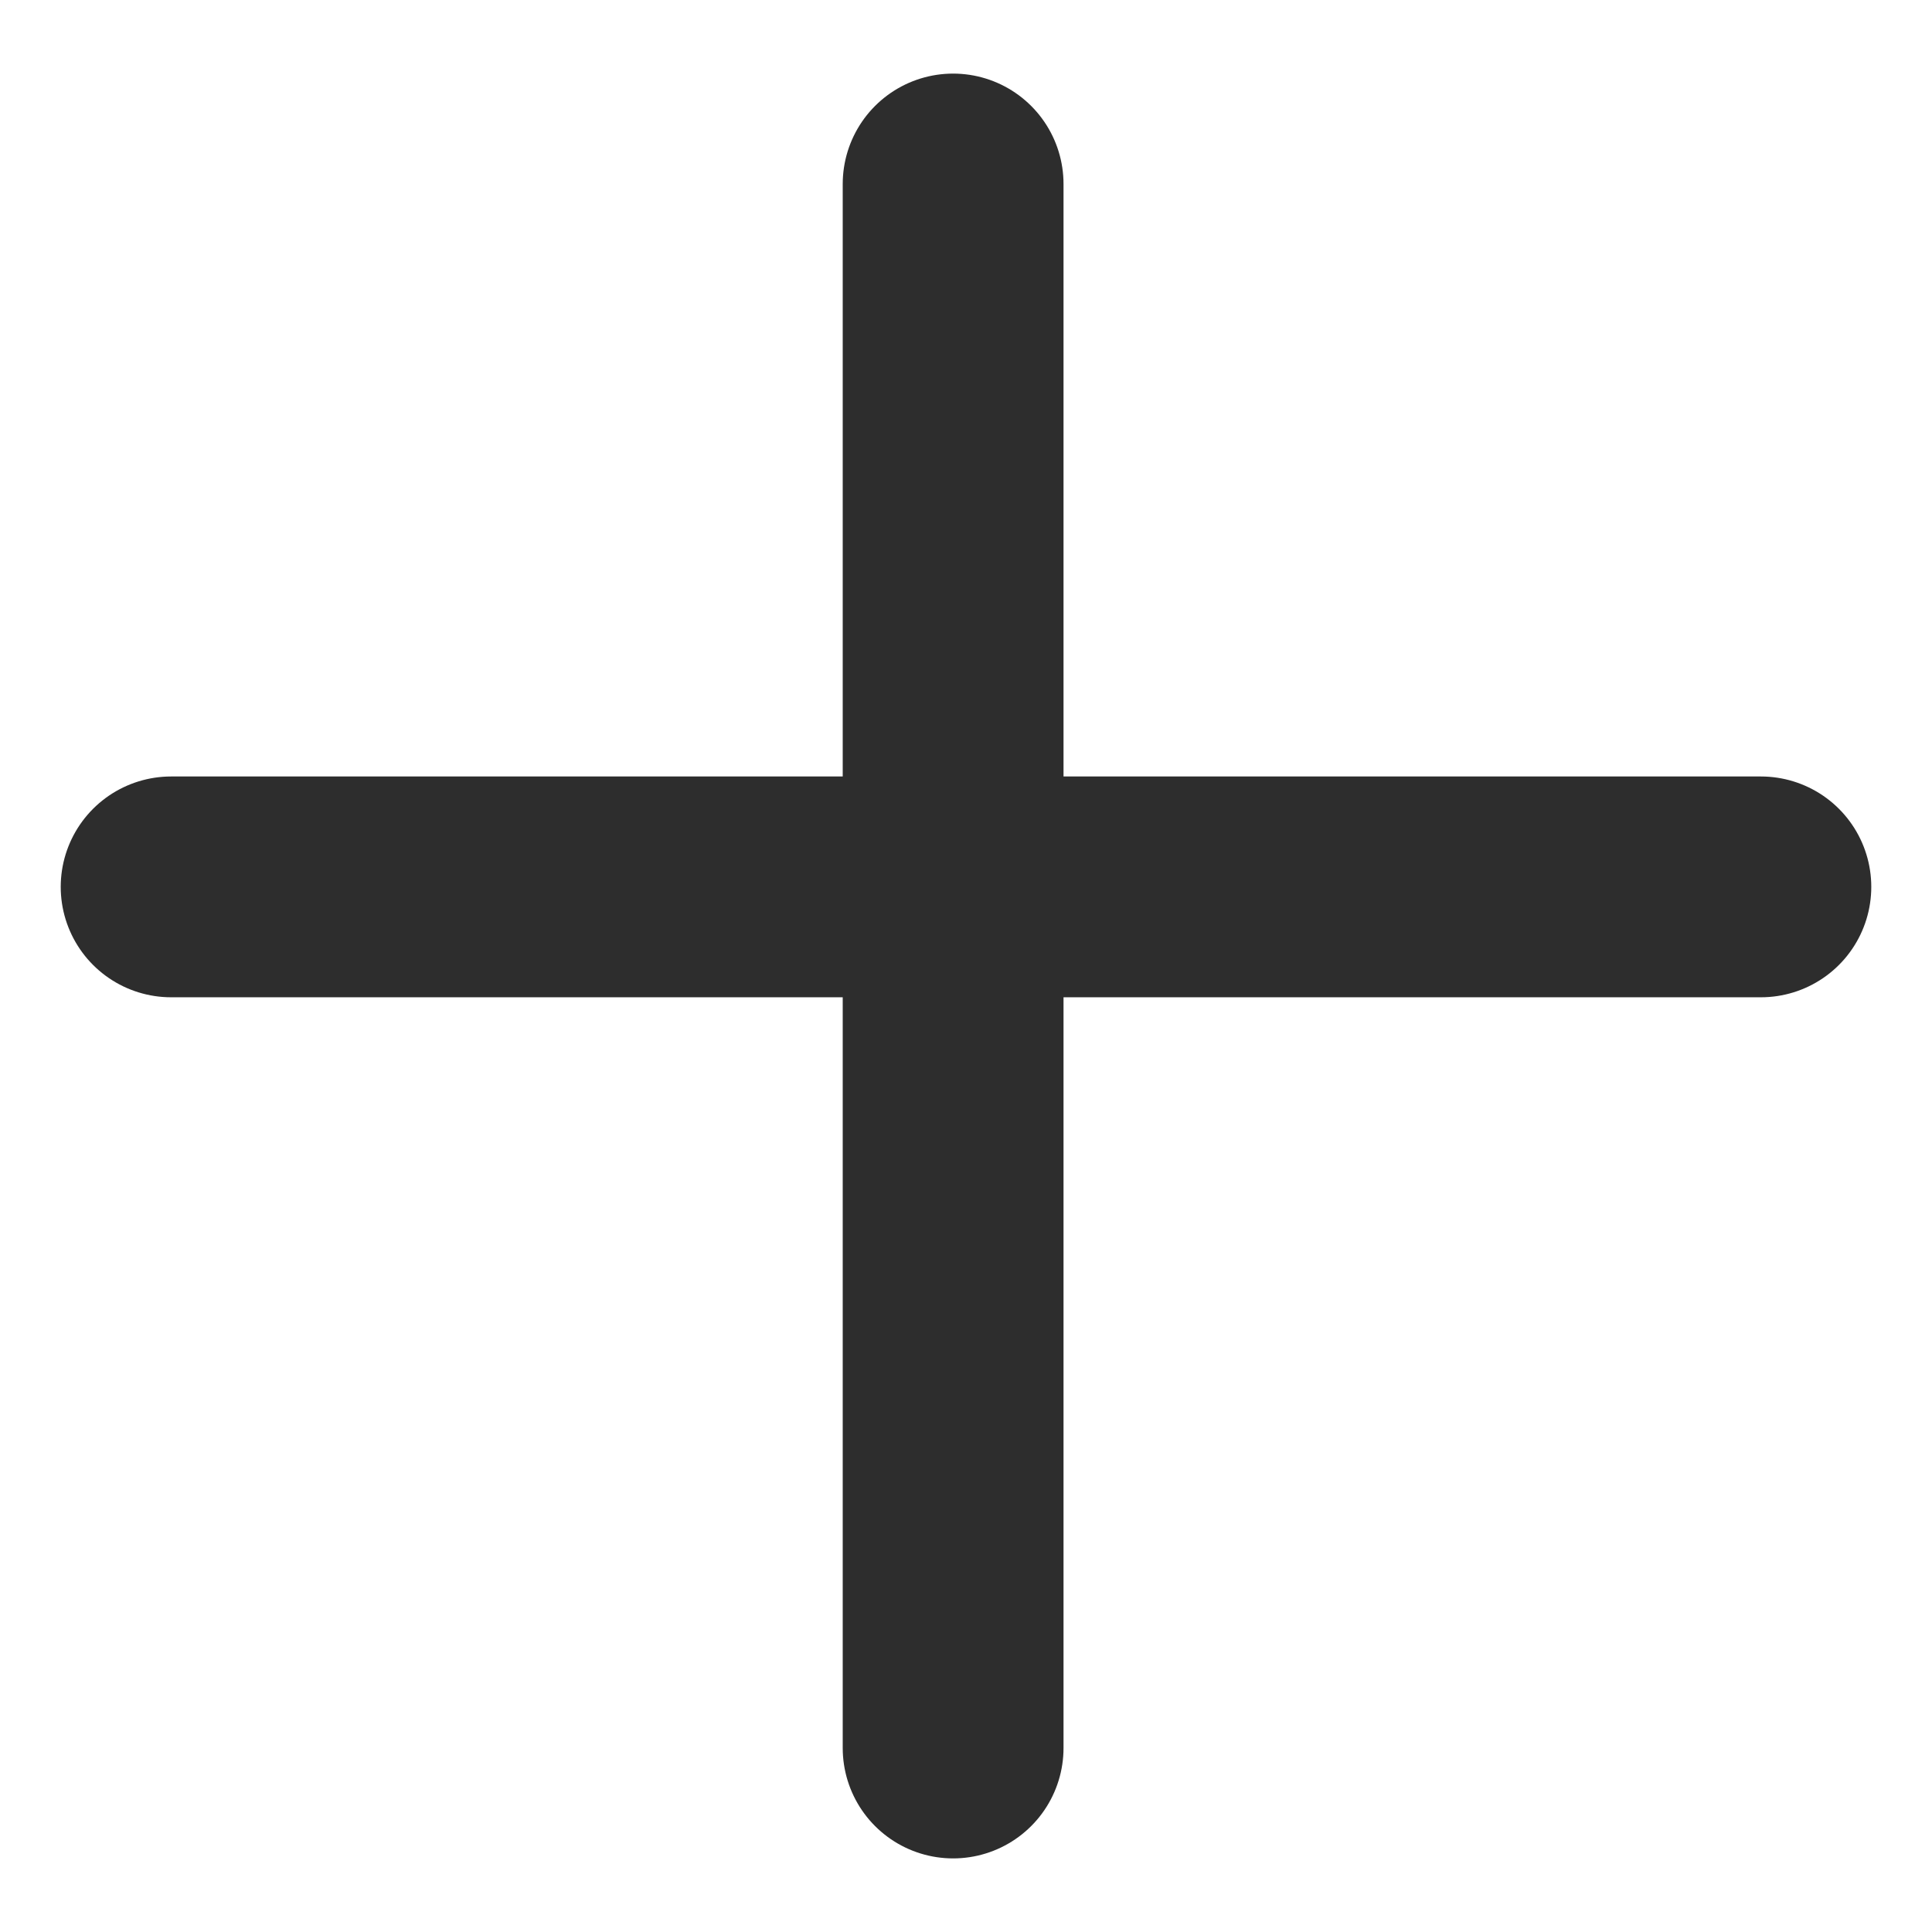 <?xml version="1.0" encoding="UTF-8"?>
<svg width="21px" height="21px" viewBox="0 0 21 21" version="1.1" xmlns="http://www.w3.org/2000/svg" xmlns:xlink="http://www.w3.org/1999/xlink">
    <!-- Generator: Sketch 58 (84663) - https://sketch.com -->
    <title>Group 4</title>
    <desc>Created with Sketch.</desc>
    <g id="Page-1" stroke="none" stroke-width="1" fill="none" fill-rule="evenodd" stroke-linecap="round">
        <g id="ADV-Landing-Page-Copy" transform="translate(-876, -3092)" stroke="#2D2D2D" stroke-width="2.4">
            <g id="Group-4" transform="translate(877, 3094)">
                <path d="M9.36,0 L9.36,17" id="Path-3"></path>
                <path d="M9.5,-1 L9.5,16.28" id="Path-3" transform="translate(9.5, 7.64) scale(-1, -1) rotate(-90) translate(-9.5, -7.64) "></path>
            </g>
        </g>
    </g>
</svg>